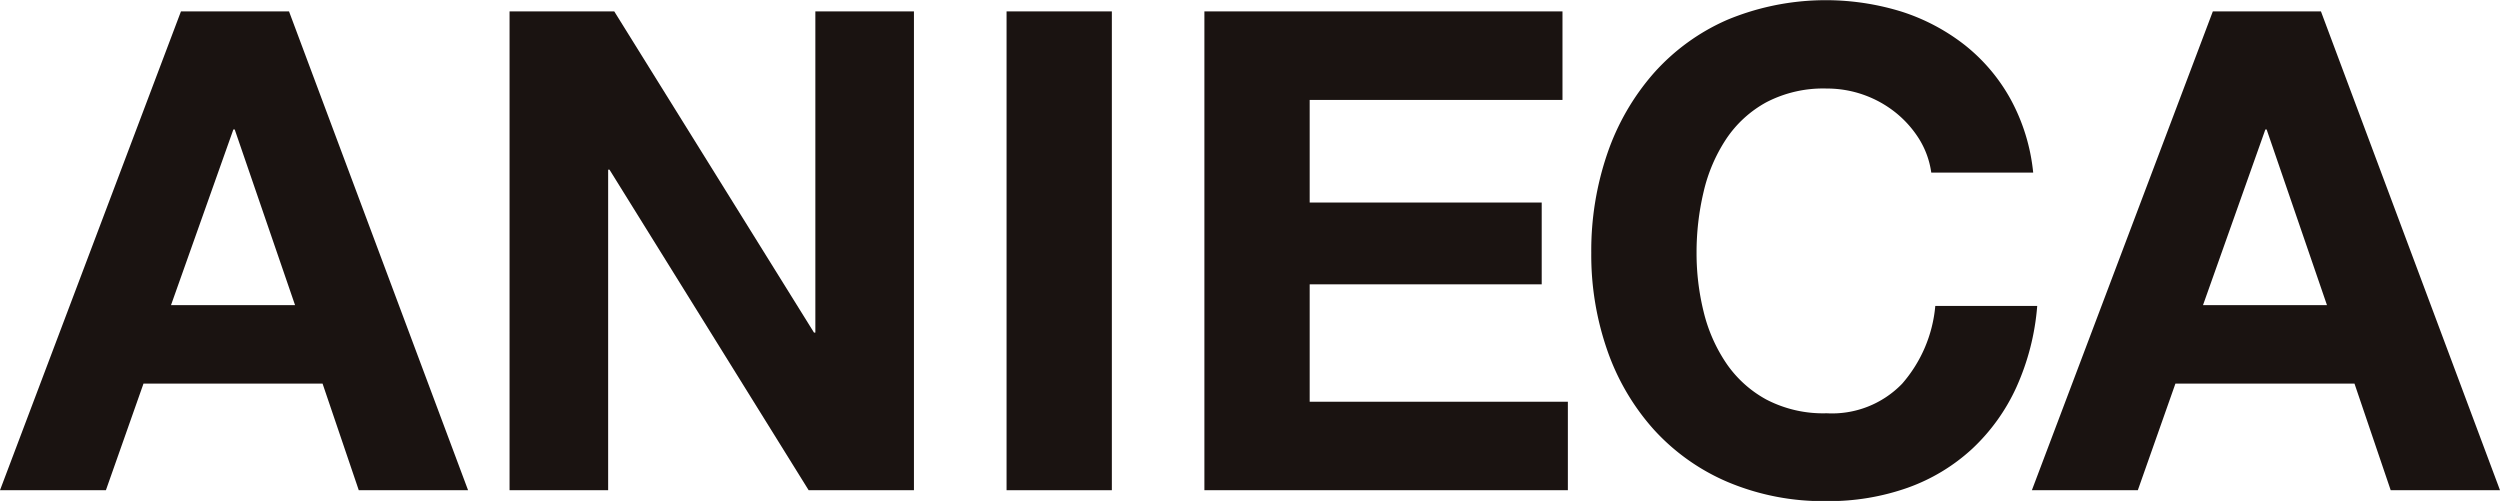 <svg id="グループ_2290" data-name="グループ 2290" xmlns="http://www.w3.org/2000/svg" width="106.377" height="21.315" viewBox="0 0 106.377 21.315">
  <path id="パス_131" data-name="パス 131" d="M113.438,393.149l7.619,20.374h-4.651l-1.541-4.537h-7.619l-1.6,4.537H101.14l7.7-20.374Zm.257,12.5-2.568-7.476h-.057l-2.654,7.476Z" transform="translate(-101.14 -392.664)" fill="#1a1311"/>
  <path id="パス_132" data-name="パス 132" d="M185.837,393.149l8.5,13.668h.057V393.149h4.195v20.374h-4.48l-8.475-13.64h-.057v13.64h-4.195V393.149Z" transform="translate(-159.7 -392.664)" fill="#1a1311"/>
  <path id="パス_133" data-name="パス 133" d="M264.105,393.149v20.374h-4.48V393.149Z" transform="translate(-216.795 -392.664)" fill="#1a1311"/>
  <path id="パス_134" data-name="パス 134" d="M306.01,393.149v3.767H295.253v4.366h9.873v3.481h-9.873v4.994h10.986v3.766H290.773V393.149Z" transform="translate(-239.525 -392.664)" fill="#1a1311"/>
  <path id="パス_135" data-name="パス 135" d="M365.649,397.275a4.514,4.514,0,0,0-1-1.127,4.68,4.68,0,0,0-2.939-1.027,5.231,5.231,0,0,0-2.568.585,4.844,4.844,0,0,0-1.712,1.57,6.867,6.867,0,0,0-.956,2.24,11.154,11.154,0,0,0-.3,2.6,10.372,10.372,0,0,0,.3,2.5,6.735,6.735,0,0,0,.956,2.183,4.893,4.893,0,0,0,1.712,1.555,5.225,5.225,0,0,0,2.568.585,4.144,4.144,0,0,0,3.21-1.256,5.808,5.808,0,0,0,1.412-3.31h4.337a10.365,10.365,0,0,1-.884,3.453,8.28,8.28,0,0,1-1.883,2.625,8.011,8.011,0,0,1-2.739,1.655,10.042,10.042,0,0,1-3.453.571,10.442,10.442,0,0,1-4.209-.813,9.013,9.013,0,0,1-3.153-2.24,9.912,9.912,0,0,1-1.969-3.353,12.306,12.306,0,0,1-.685-4.152,12.734,12.734,0,0,1,.685-4.237,10.179,10.179,0,0,1,1.969-3.41,9,9,0,0,1,3.153-2.283,10.925,10.925,0,0,1,7.39-.342,8.626,8.626,0,0,1,2.682,1.413,7.639,7.639,0,0,1,1.955,2.3,8.213,8.213,0,0,1,.97,3.139h-4.337A3.659,3.659,0,0,0,365.649,397.275Z" transform="translate(-283.984 -391.354)" fill="#1a1311"/>
  <path id="パス_136" data-name="パス 136" d="M433.365,393.149l7.619,20.374h-4.651l-1.541-4.537h-7.619l-1.6,4.537h-4.508l7.7-20.374Zm.257,12.5-2.568-7.476H431l-2.654,7.476Z" transform="translate(-334.607 -392.664)" fill="#1a1311"/>
</svg>

